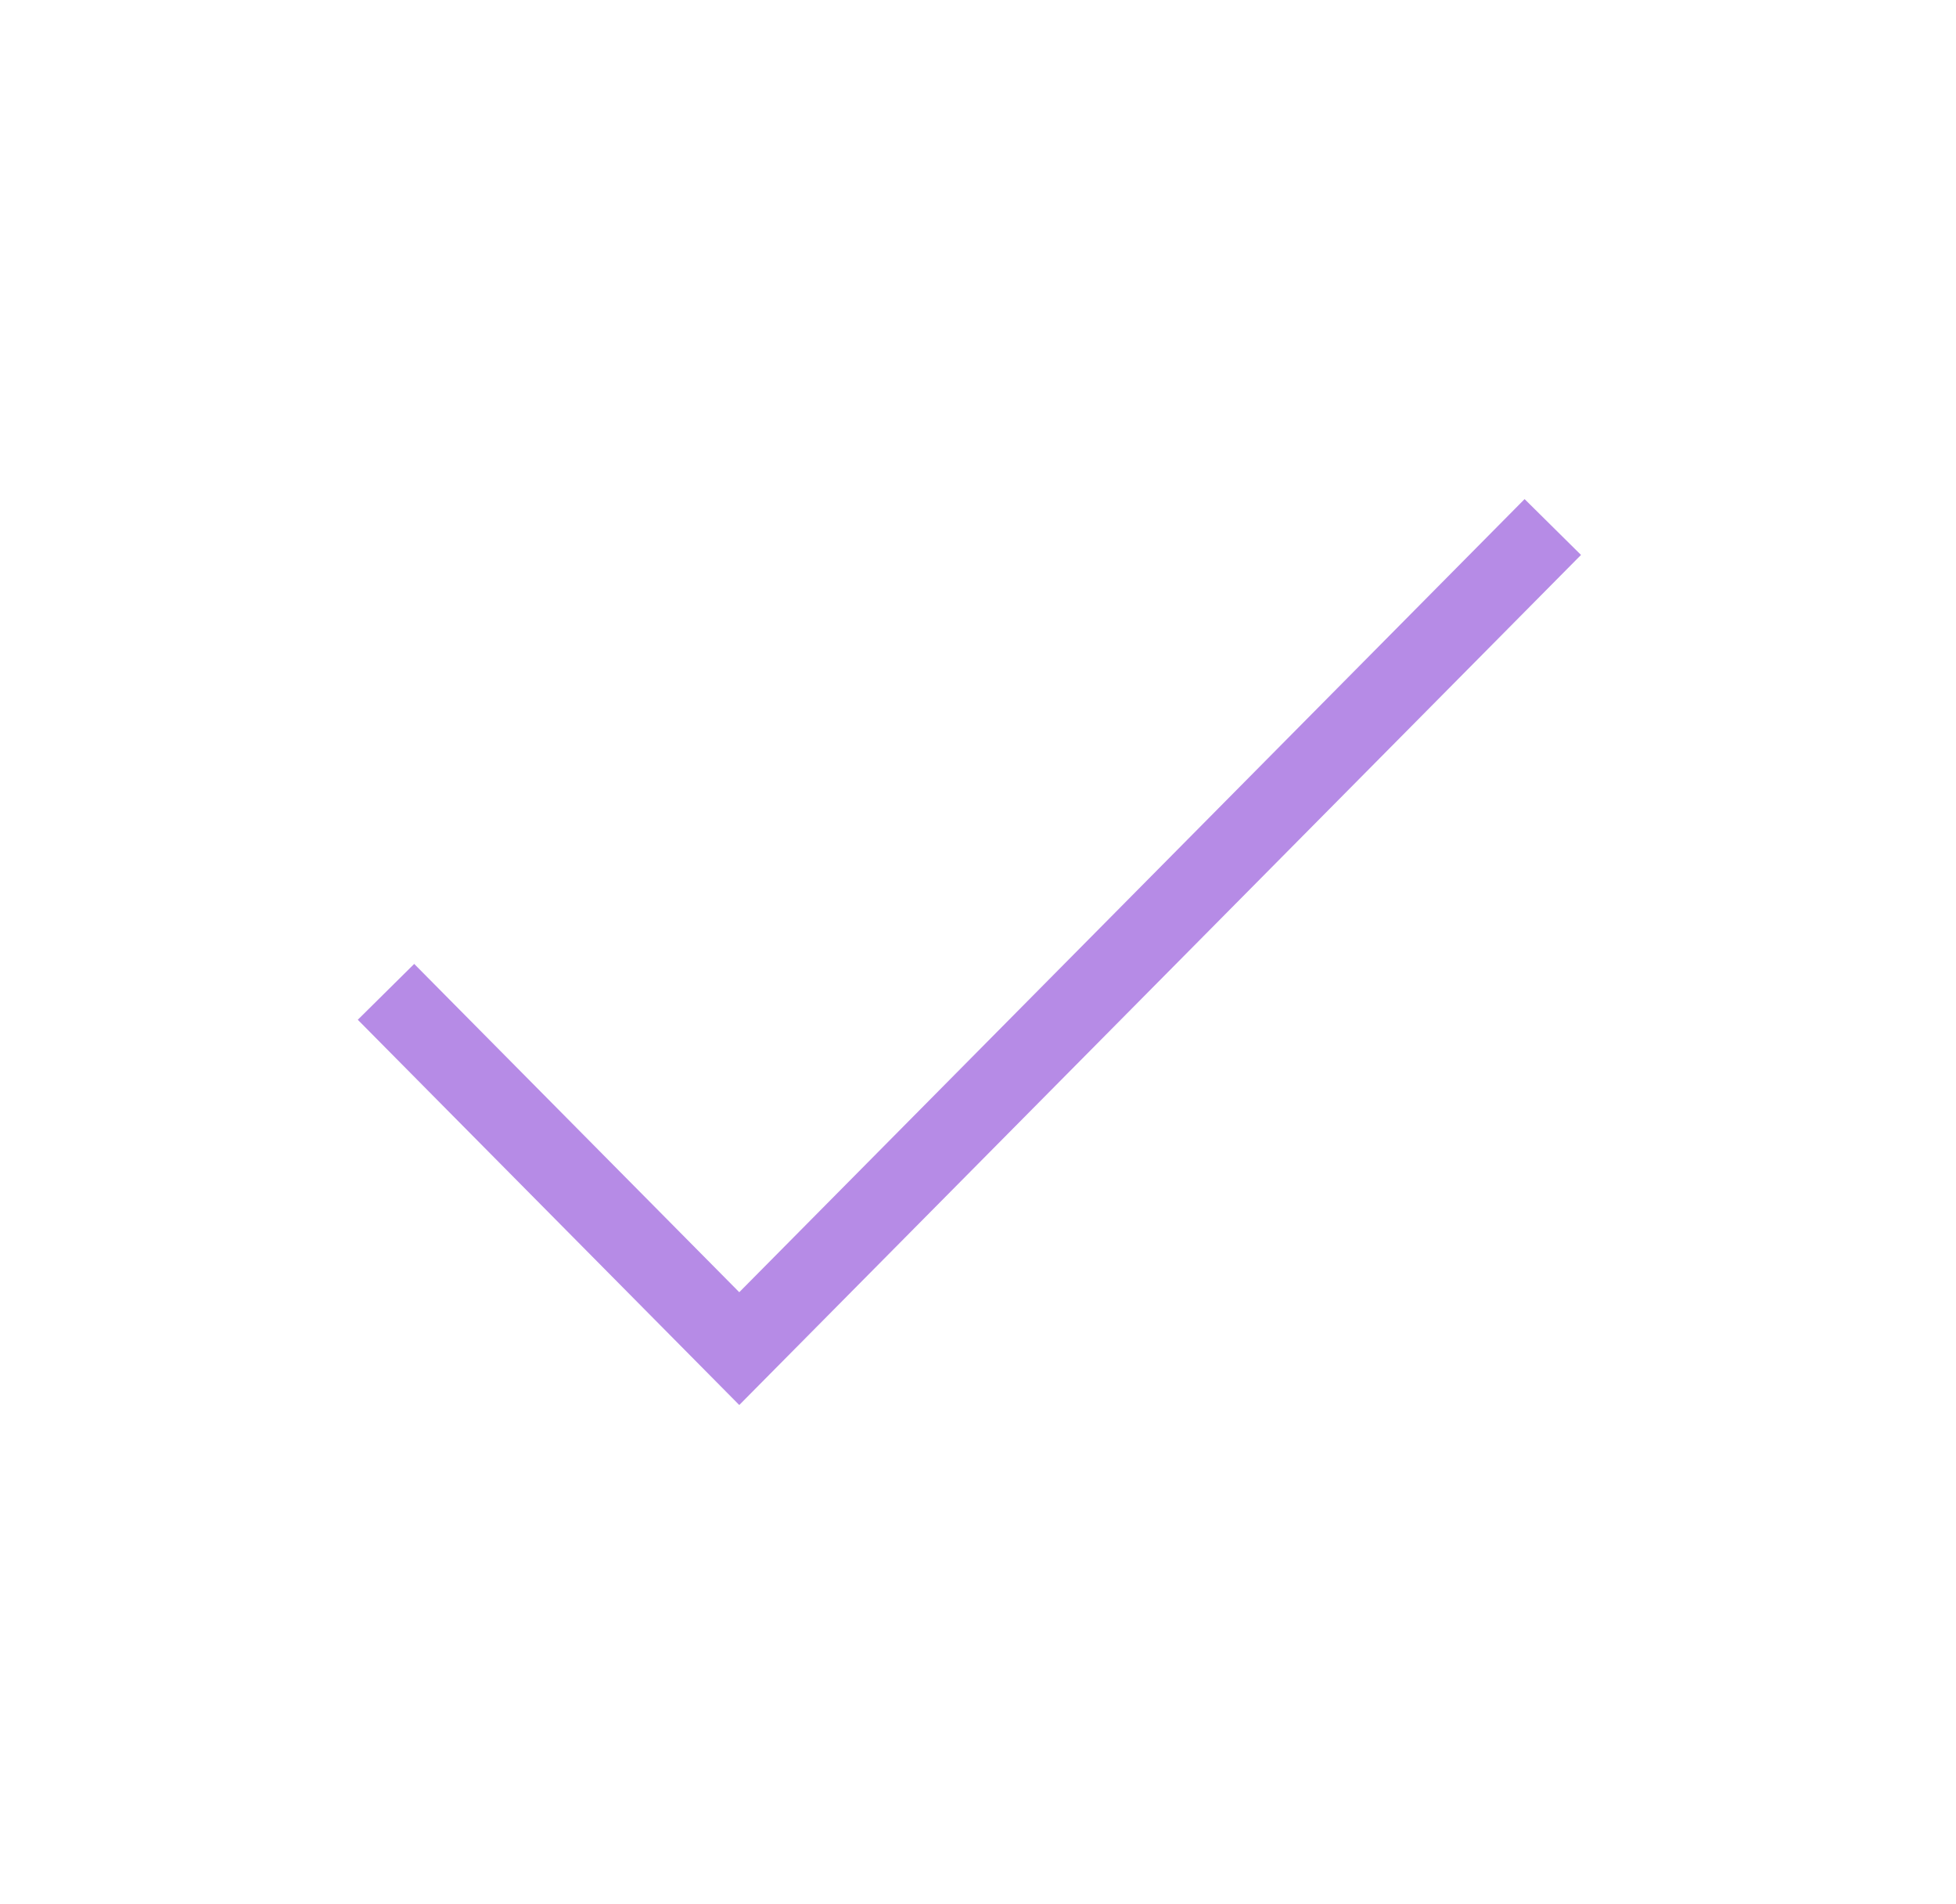 <svg width="38" height="37" viewBox="0 0 38 37" fill="none" xmlns="http://www.w3.org/2000/svg">
<g id="checkmark">
<path id="Line 3 (Stroke)" fill-rule="evenodd" clip-rule="evenodd" d="M30.715 10.783L14.362 27.301L6.951 19.815L8.047 18.73L14.362 25.109L29.619 9.698L30.715 10.783Z" fill="#B68BE6"/>
</g>
</svg>
